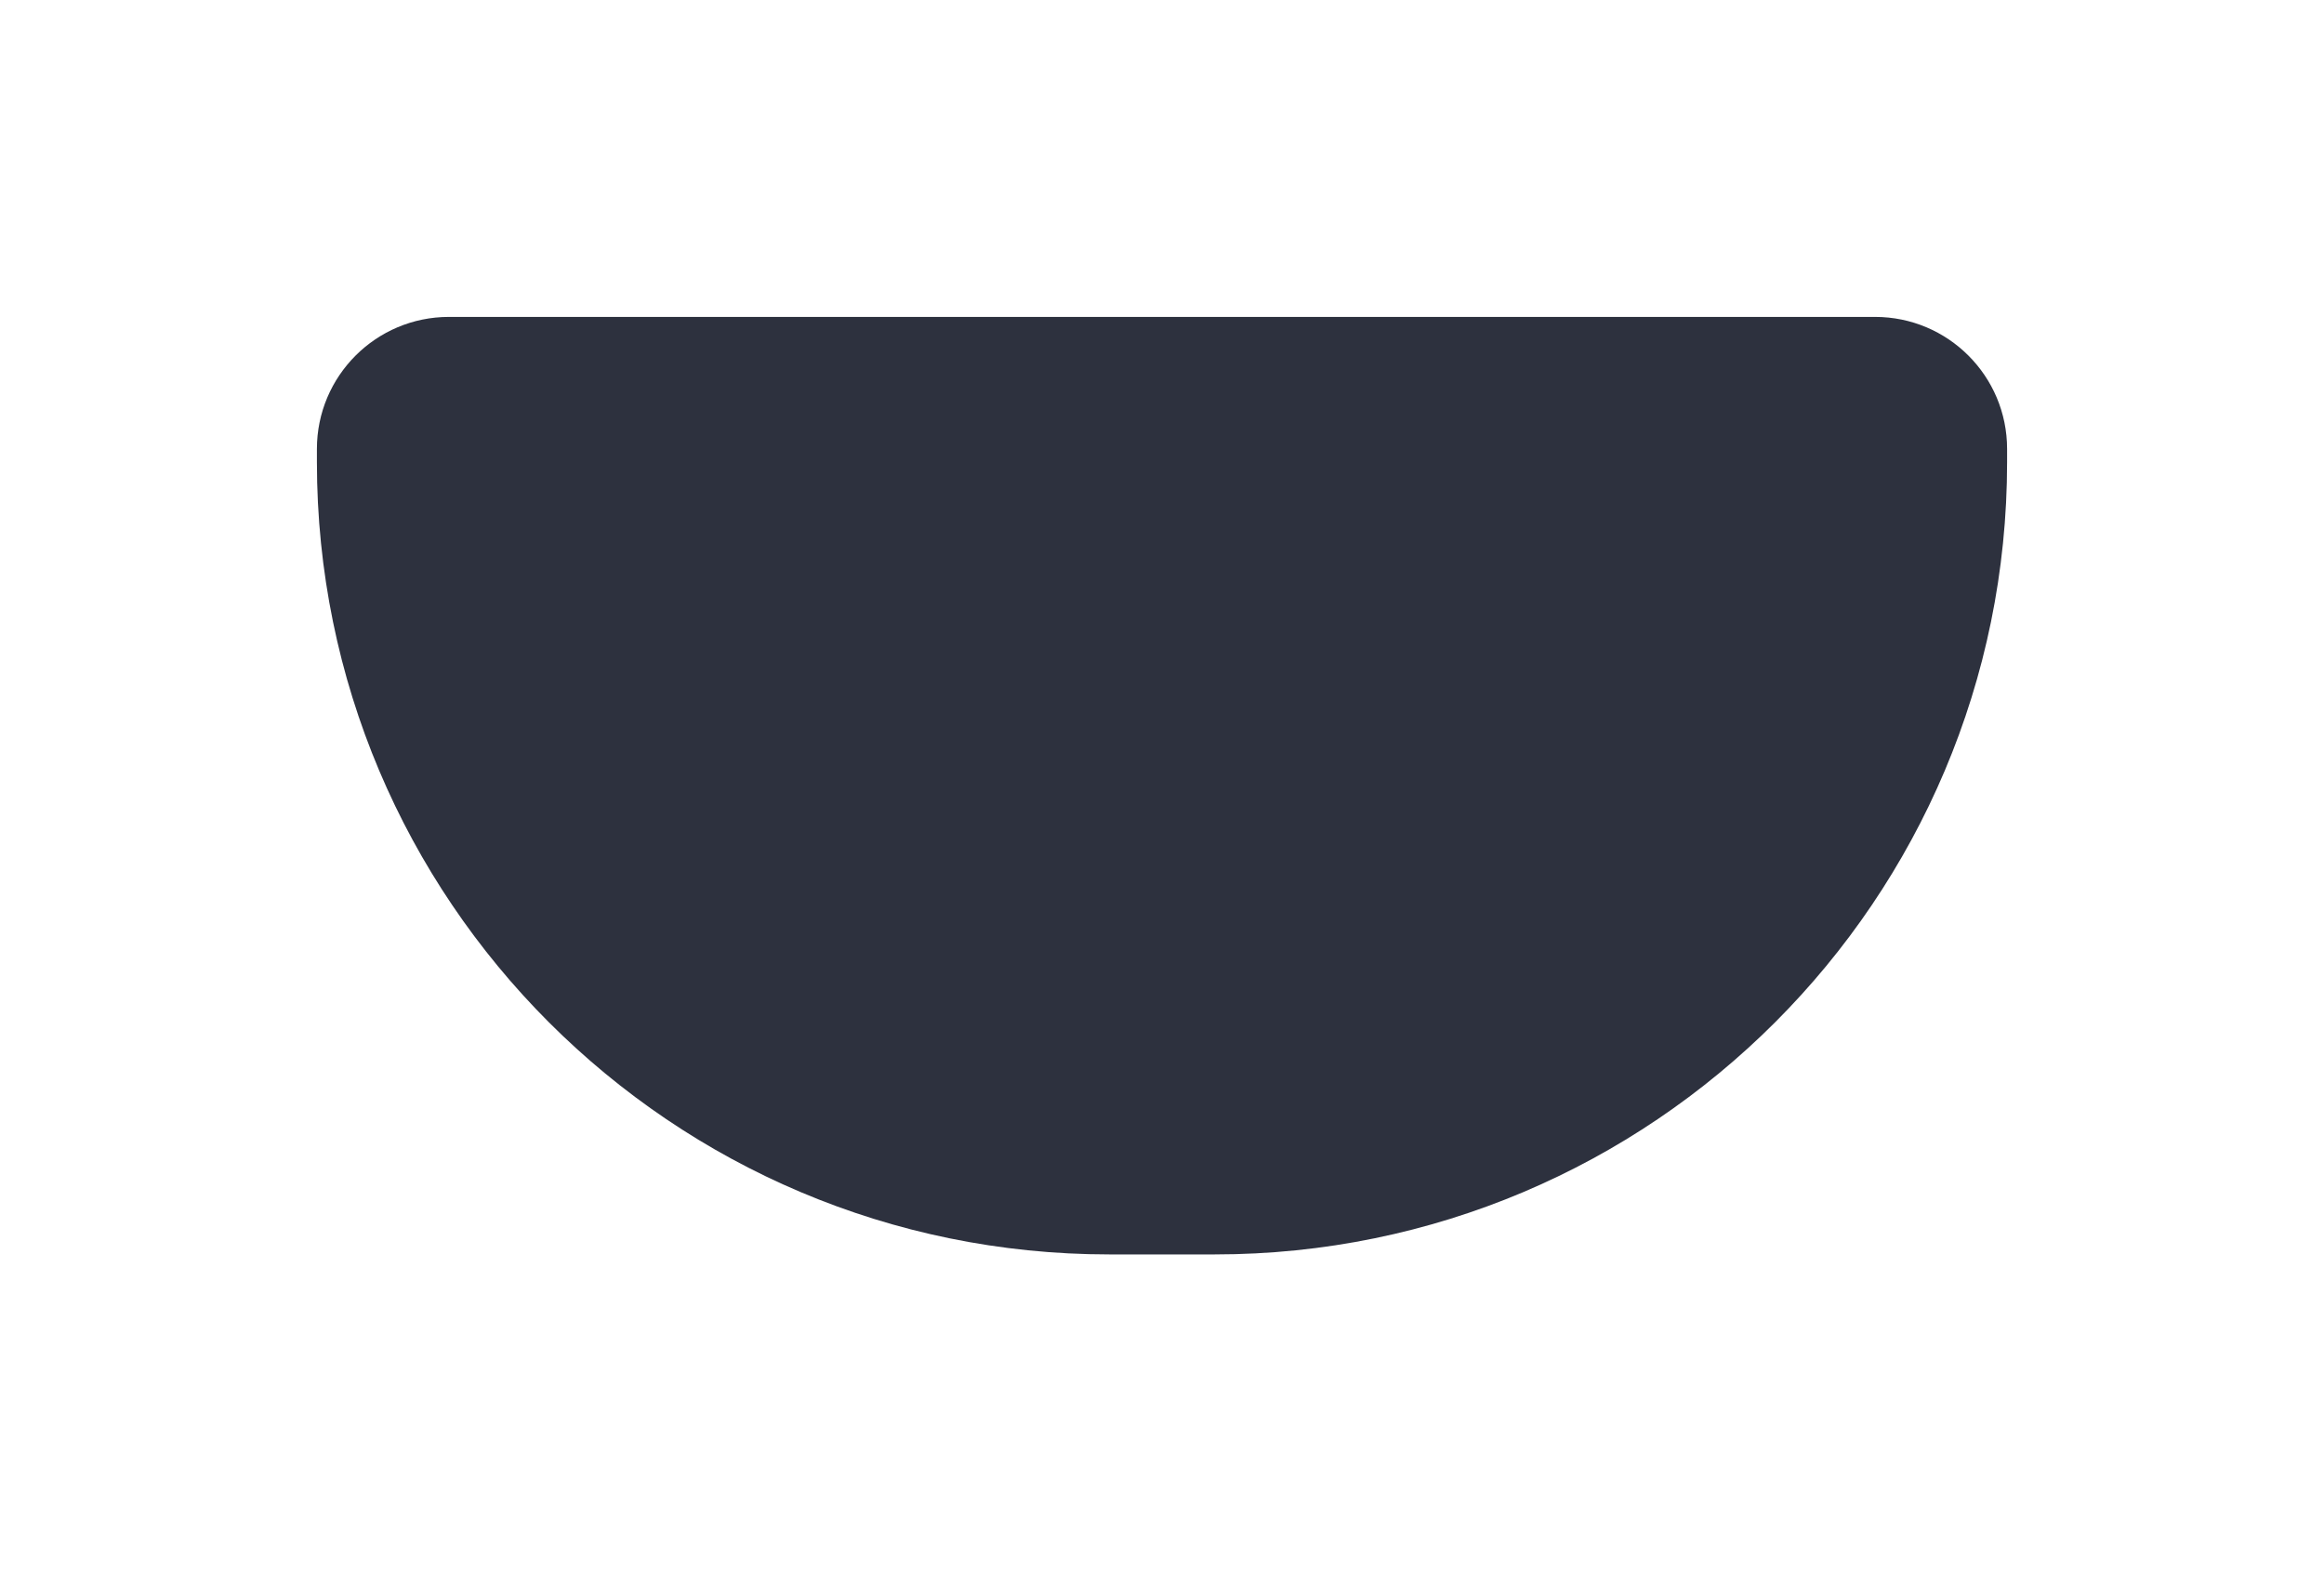 <svg width="176" height="119" viewBox="0 0 176 119" fill="none" xmlns="http://www.w3.org/2000/svg">
<g filter="url(#filter0_d_2055_113)">
<path d="M24 30C24 24.477 28.477 20 34 20H142C147.523 20 152 24.477 152 30V31C152 64.137 125.137 91 92 91H84C50.863 91 24 64.137 24 31V30Z" fill="#2D313E"/>
</g>
<defs>
<filter id="filter0_d_2055_113" x="0" y="0" width="176" height="119" filterUnits="userSpaceOnUse" color-interpolation-filters="sRGB">
<feFlood flood-opacity="0" result="BackgroundImageFix"/>
<feColorMatrix in="SourceAlpha" type="matrix" values="0 0 0 0 0 0 0 0 0 0 0 0 0 0 0 0 0 0 127 0" result="hardAlpha"/>
<feOffset dy="4"/>
<feGaussianBlur stdDeviation="12"/>
<feComposite in2="hardAlpha" operator="out"/>
<feColorMatrix type="matrix" values="0 0 0 0 0.793 0 0 0 0 0.107 0 0 0 0 0.216 0 0 0 1 0"/>
<feBlend mode="normal" in2="BackgroundImageFix" result="effect1_dropShadow_2055_113"/>
<feBlend mode="normal" in="SourceGraphic" in2="effect1_dropShadow_2055_113" result="shape"/>
</filter>
</defs>
</svg>
